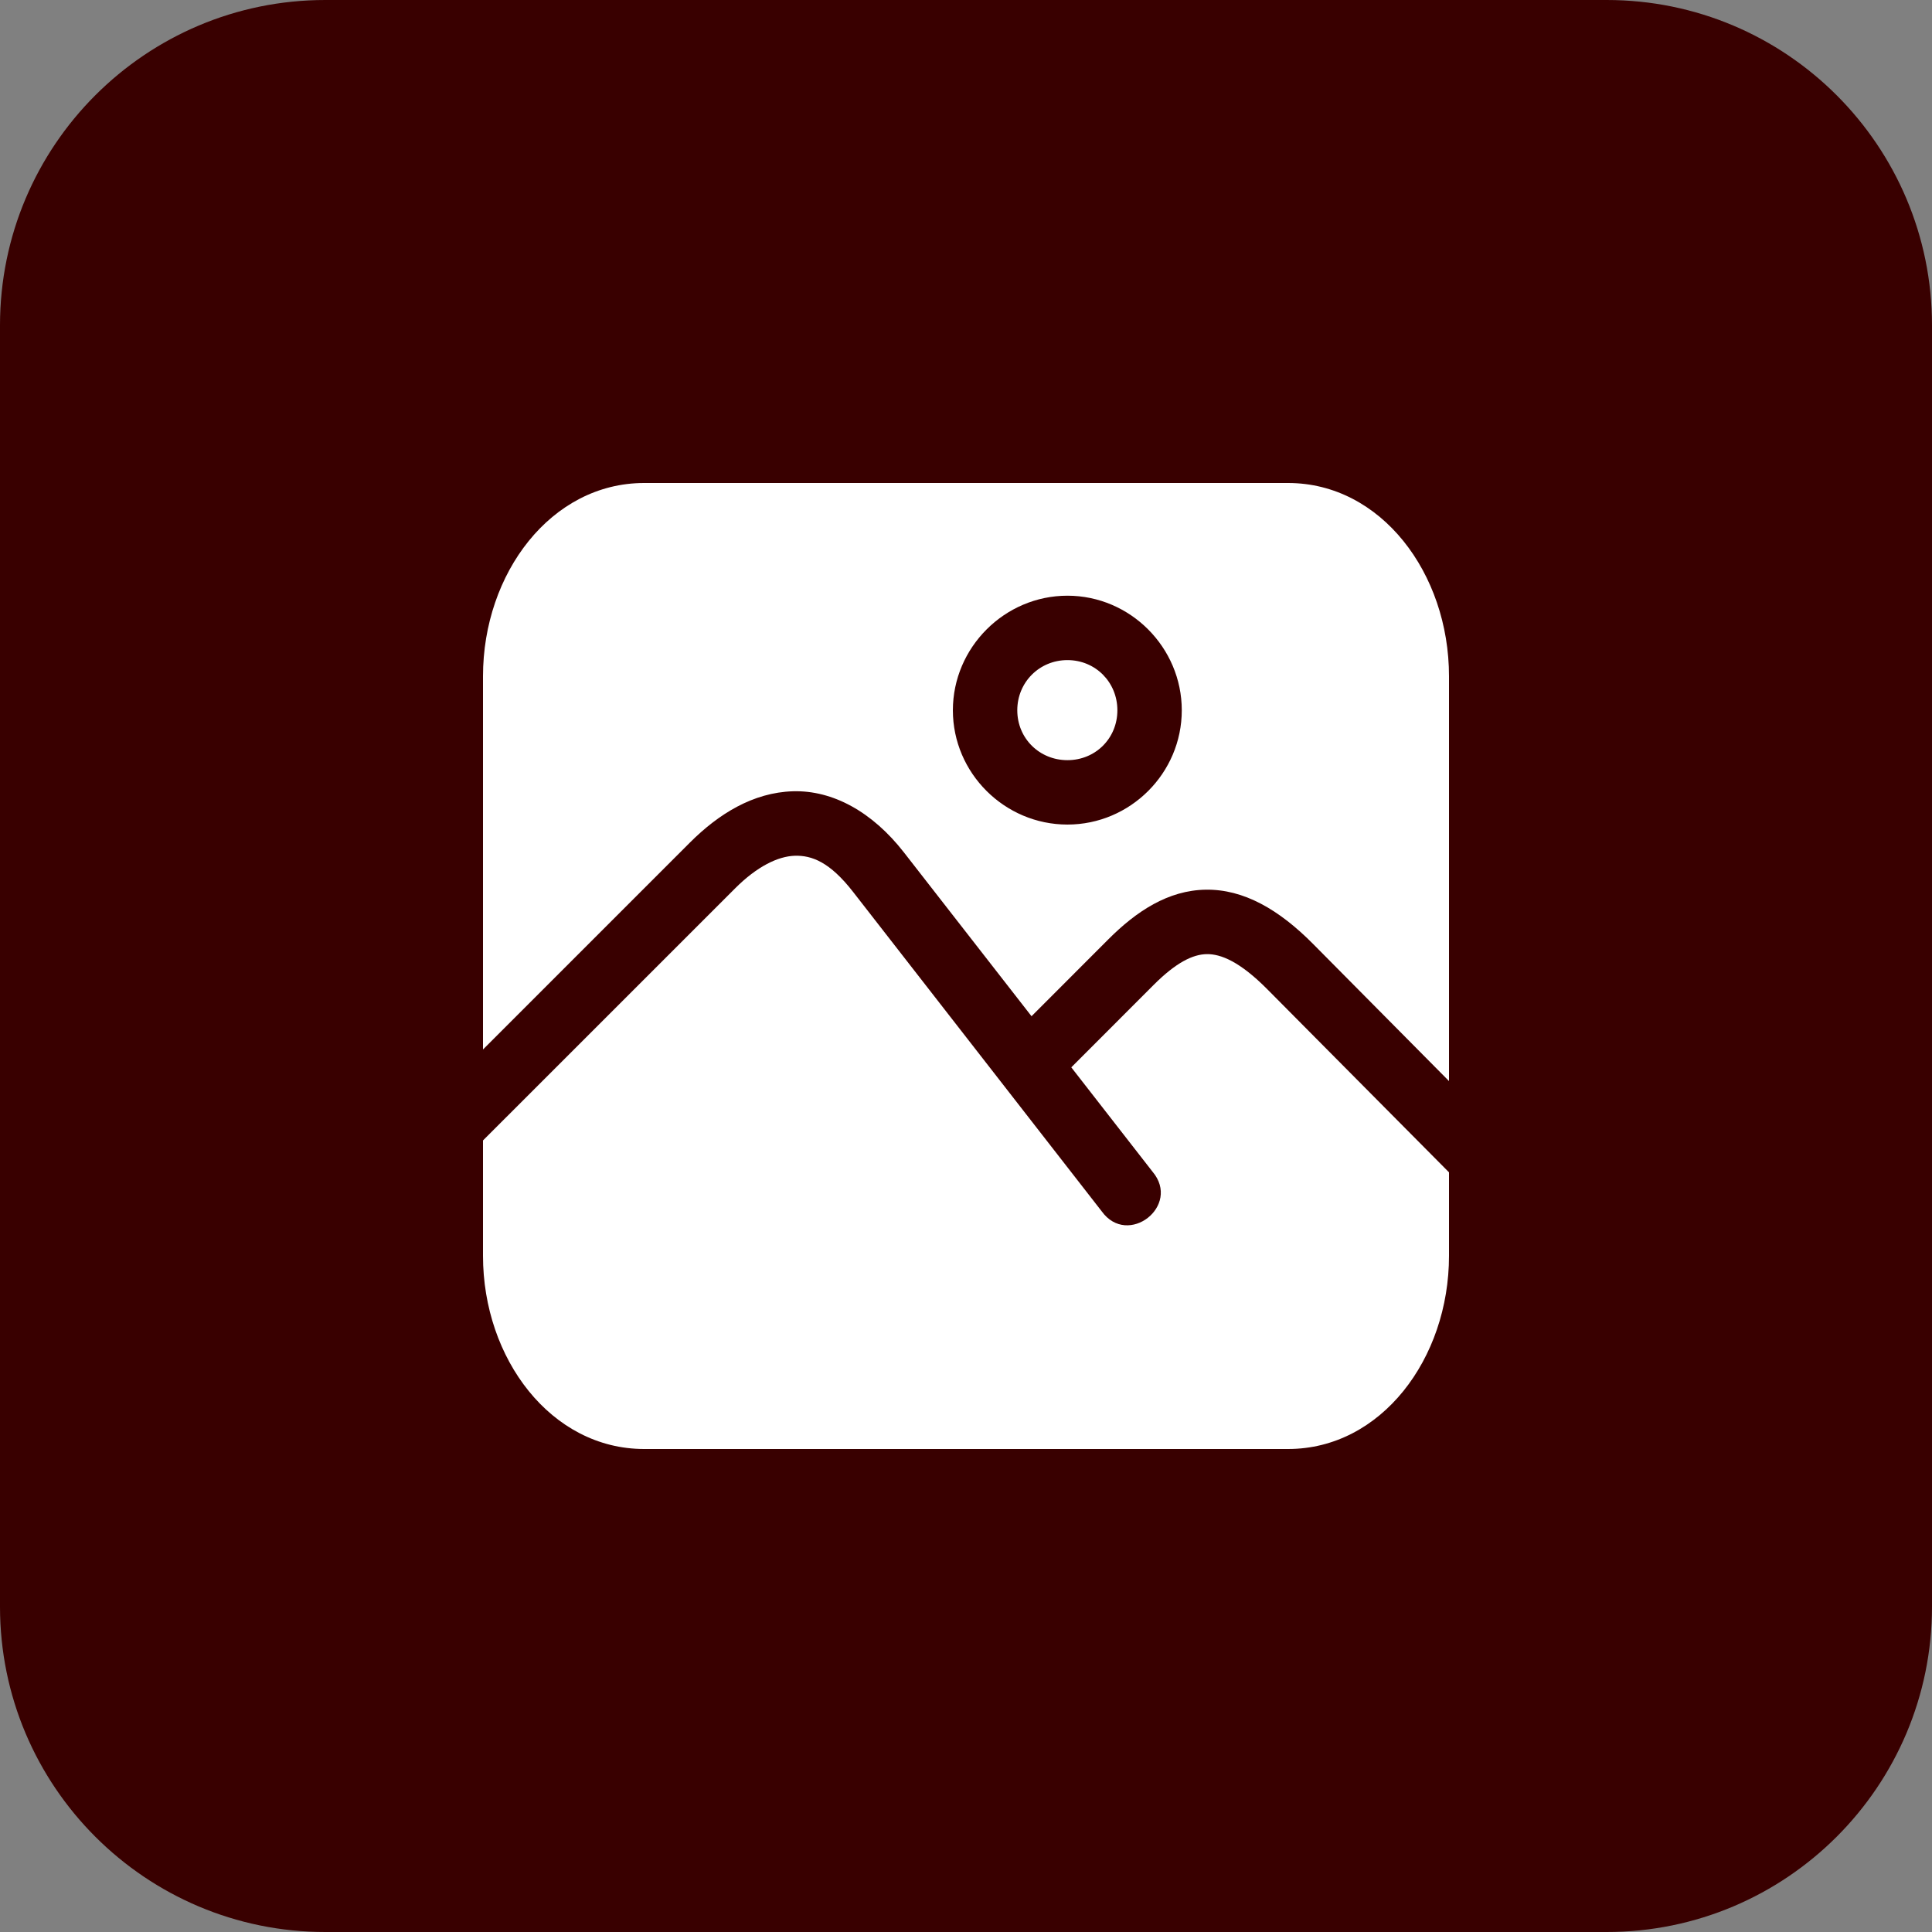<svg width="48" height="48" viewBox="0 0 48 48" fill="none" xmlns="http://www.w3.org/2000/svg">
<rect x="0" y="0" width="48" height="48" fill="#808080" stroke="none"/>
<path d="M39.917 0H8.083C3.619 0 0 3.619 0 8.083V39.917C0 44.381 3.619 48 8.083 48H39.917C44.381 48 48 44.381 48 39.917V8.083C48 3.619 44.381 0 39.917 0Z" fill="#390000"/>
<path d="M16.003 12C13.694 12 12 14.242 12 16.802V26.074L17.138 20.936C17.854 20.22 18.711 19.689 19.7 19.659C20.689 19.63 21.674 20.171 22.458 21.178L25.628 25.248L27.536 23.338C28.234 22.639 29.022 22.118 29.958 22.104C30.893 22.09 31.773 22.591 32.633 23.462L36 26.859V16.802C36 14.242 34.311 12 32.002 12H16.003ZM26.52 14.8C28.081 14.8 29.361 16.086 29.361 17.647C29.361 19.209 28.081 20.486 26.52 20.486C24.959 20.486 23.674 19.208 23.674 17.647C23.674 16.086 24.959 14.8 26.52 14.8ZM26.52 16.4C25.824 16.4 25.274 16.95 25.274 17.647C25.274 18.344 25.824 18.886 26.52 18.886C27.216 18.886 27.761 18.344 27.761 17.647C27.761 16.95 27.217 16.4 26.52 16.4ZM19.747 21.261C19.326 21.274 18.804 21.53 18.266 22.069L12 28.334V31.2C12 33.759 13.694 36 16.003 36H32.002C34.311 36 36 33.759 36 31.2V29.126L31.498 24.59C30.802 23.885 30.326 23.7 29.982 23.705C29.636 23.71 29.219 23.913 28.665 24.467L26.616 26.518L28.634 29.11C29.351 29.958 28.021 30.996 27.372 30.095L21.194 22.158C20.617 21.416 20.168 21.249 19.747 21.261Z" fill="white"/>
</svg>

